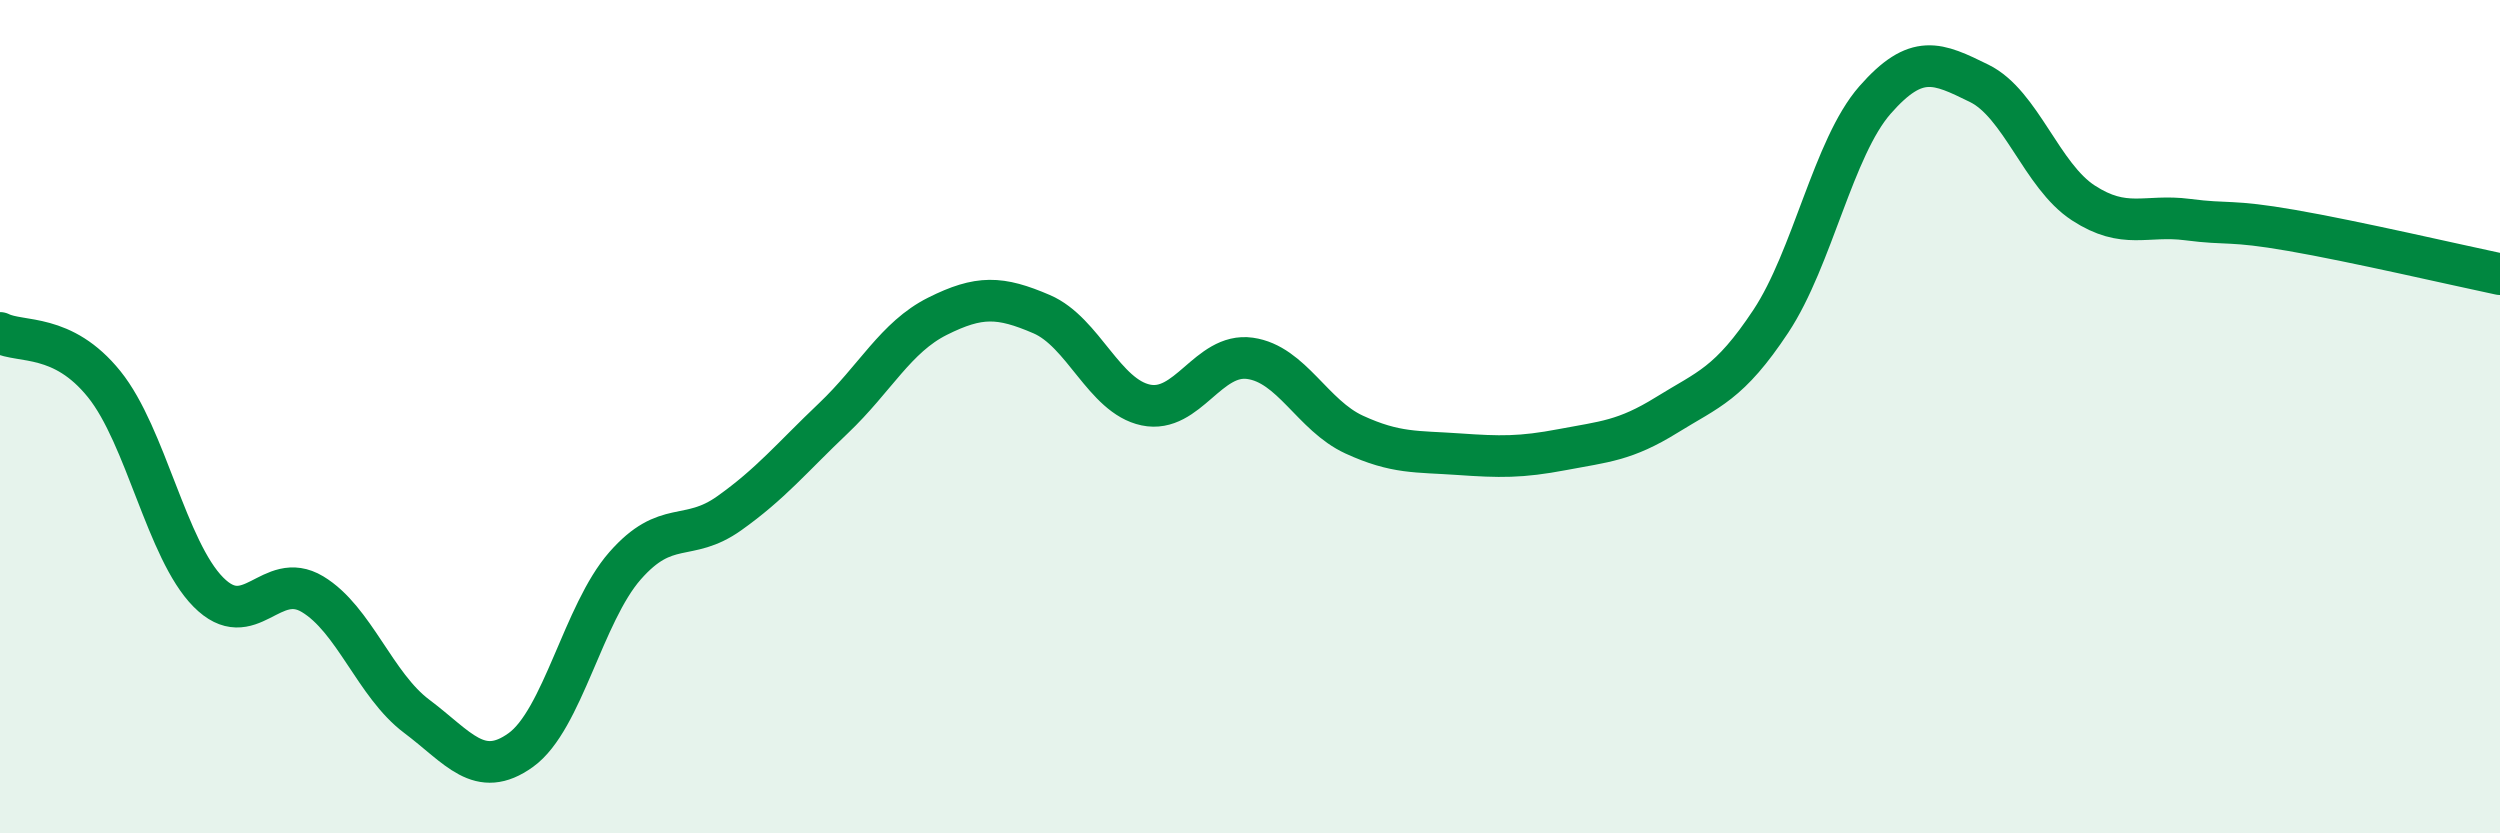 
    <svg width="60" height="20" viewBox="0 0 60 20" xmlns="http://www.w3.org/2000/svg">
      <path
        d="M 0,7.99 C 0.5,8.24 1.5,7.98 2.5,9.22 C 3.5,10.46 4,13.2 5,14.21 C 6,15.22 6.5,13.66 7.5,14.26 C 8.5,14.86 9,16.44 10,17.19 C 11,17.94 11.5,18.72 12.5,18 C 13.5,17.28 14,14.72 15,13.58 C 16,12.44 16.5,13.03 17.5,12.32 C 18.5,11.61 19,10.99 20,10.04 C 21,9.09 21.5,8.09 22.5,7.59 C 23.5,7.09 24,7.11 25,7.54 C 26,7.97 26.5,9.51 27.5,9.72 C 28.5,9.93 29,8.46 30,8.6 C 31,8.74 31.5,9.97 32.5,10.43 C 33.5,10.89 34,10.83 35,10.9 C 36,10.97 36.5,10.98 37.5,10.79 C 38.5,10.6 39,10.58 40,9.96 C 41,9.34 41.5,9.22 42.5,7.71 C 43.5,6.2 44,3.54 45,2.4 C 46,1.26 46.5,1.51 47.5,2 C 48.5,2.49 49,4.22 50,4.87 C 51,5.52 51.5,5.14 52.5,5.27 C 53.5,5.4 53.5,5.27 55,5.53 C 56.5,5.79 59,6.37 60,6.58L60 20L0 20Z"
        fill="#008740"
        opacity="0.1"
        stroke-linecap="round"
        stroke-linejoin="round"
      />
      <path
        d="M 0,7.99 C 0.5,8.24 1.5,7.98 2.5,9.22 C 3.5,10.46 4,13.2 5,14.21 C 6,15.22 6.5,13.66 7.5,14.26 C 8.5,14.86 9,16.44 10,17.19 C 11,17.94 11.5,18.72 12.5,18 C 13.5,17.28 14,14.72 15,13.58 C 16,12.44 16.5,13.03 17.5,12.32 C 18.5,11.61 19,10.99 20,10.04 C 21,9.09 21.5,8.09 22.5,7.59 C 23.5,7.09 24,7.11 25,7.54 C 26,7.97 26.5,9.51 27.5,9.72 C 28.5,9.93 29,8.46 30,8.6 C 31,8.74 31.5,9.97 32.5,10.43 C 33.5,10.89 34,10.83 35,10.9 C 36,10.97 36.5,10.98 37.5,10.79 C 38.5,10.6 39,10.58 40,9.96 C 41,9.34 41.5,9.22 42.5,7.71 C 43.5,6.2 44,3.54 45,2.4 C 46,1.26 46.5,1.51 47.5,2 C 48.5,2.49 49,4.22 50,4.87 C 51,5.52 51.5,5.14 52.5,5.27 C 53.5,5.4 53.5,5.27 55,5.53 C 56.5,5.79 59,6.37 60,6.58"
        stroke="#008740"
        stroke-width="1"
        fill="none"
        stroke-linecap="round"
        stroke-linejoin="round"
      />
    </svg>
  